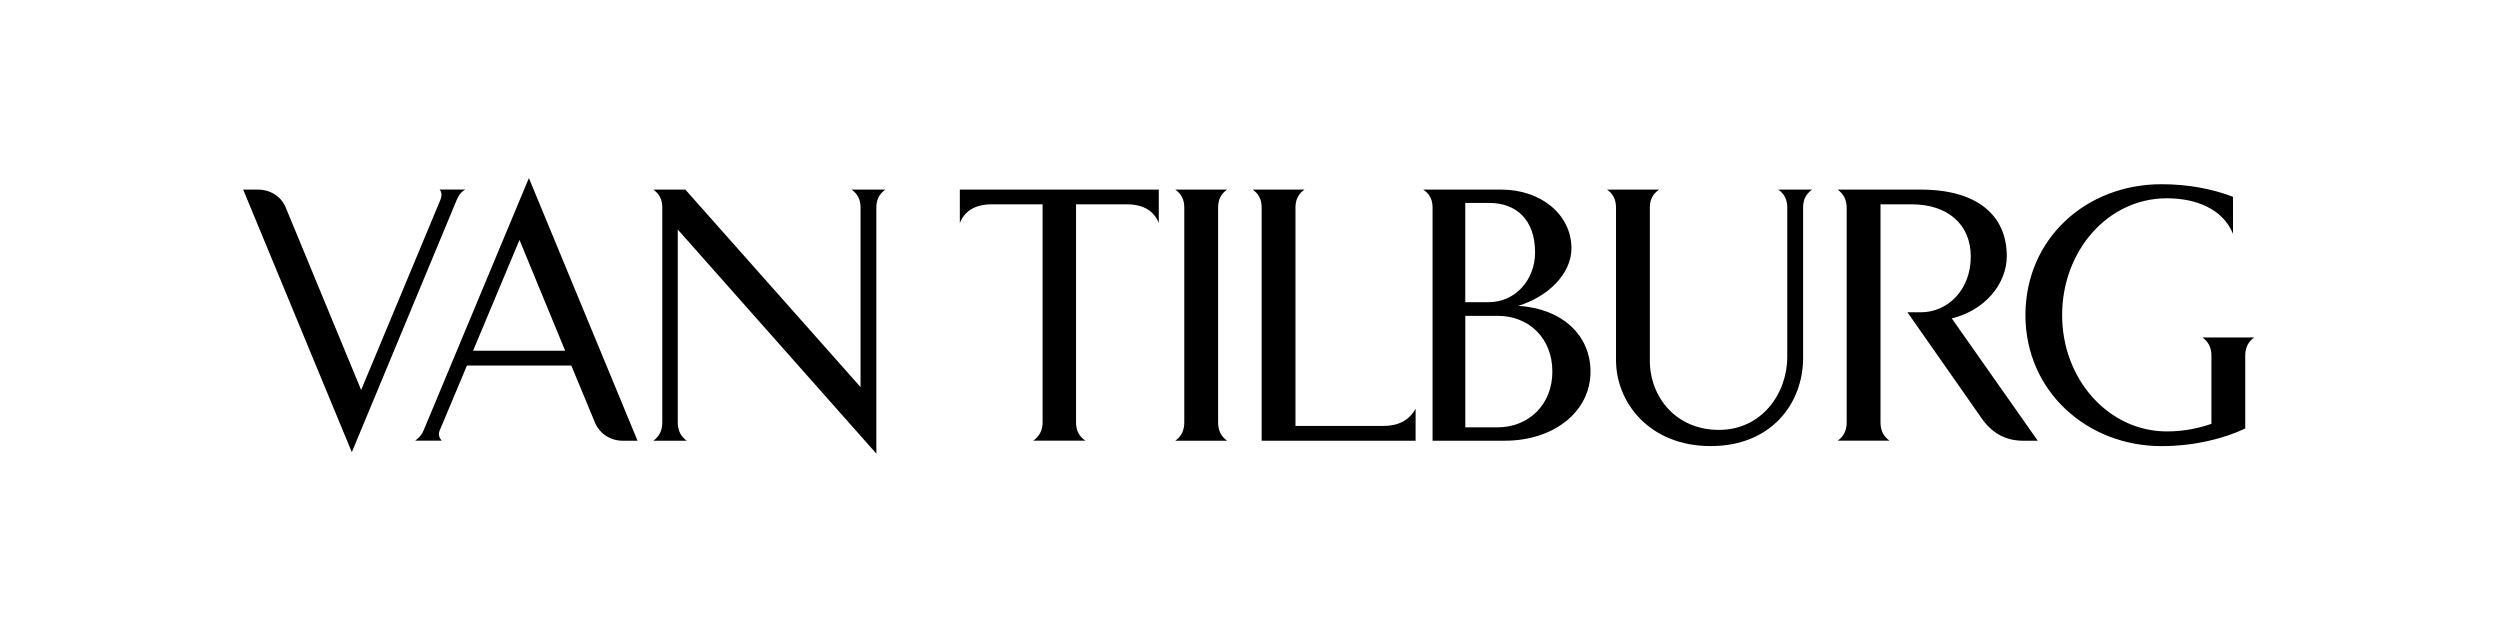 <svg xmlns="http://www.w3.org/2000/svg" xmlns:xlink="http://www.w3.org/1999/xlink" width="740px" height="187px" viewBox="0 0 740 187"><title>Artboard</title><desc>Created with Sketch.</desc><g id="Artboard" stroke="none" stroke-width="1" fill="none" fill-rule="evenodd"><g id="van-Tilburg-logo" transform="translate(71, 52)" fill="#000000" fill-rule="nonzero"><path d="M66.69,4.12 C65.31,4.97 64.77,5.82 64.13,7.31 L33.14,81.85 L0.98,4.12 L5.45,4.12 C8.86,4.12 12.16,6.04 13.54,9.34 L35.9,63.44 L59.34,7.2 C59.77,6.24 59.87,4.96 59.13,4.11 L66.69,4.11 L66.69,4.12 Z" id="Path"></path><path d="M82.77,19.02 L69.03,51.82 L96.29,51.82 L82.77,19.02 Z M113.22,78.45 C109.81,78.45 106.51,76.43 105.13,73.13 L98.1,56.19 L67.22,56.19 L59.13,75.46 C58.7,76.52 58.92,77.48 59.77,78.44 L51.89,78.44 C53.17,77.48 53.91,76.63 54.45,75.25 L85.55,0.71 L117.71,78.45 L113.22,78.45 L113.22,78.45 Z" id="Shape"></path><path d="M188.4,9.44 L188.4,82.28 L129.62,15.94 L129.62,73.02 C129.62,75.36 130.47,77.17 132.28,78.45 L122.38,78.45 C124.19,77.17 125.04,75.36 125.04,73.02 L125.04,9.44 C125.04,7.1 124.19,5.39 122.38,4.12 L131.86,4.12 L183.72,62.58 L183.72,9.44 C183.72,7.1 182.87,5.39 181.06,4.12 L191.07,4.12 C189.26,5.39 188.4,7.1 188.4,9.44" id="Path"></path><path d="M262.52,8.48 L247.51,8.48 L247.51,73.01 C247.51,75.35 248.36,77.16 250.28,78.44 L234.84,78.44 C236.65,77.16 237.61,75.35 237.61,73.01 L237.61,8.48 L222.59,8.48 C217.59,8.48 214.5,10.5 213.11,14.02 L213.11,4.12 L272,4.12 L272,14.02 C270.61,10.5 267.53,8.48 262.52,8.48" id="Path"></path><path d="M276.89,78.45 C278.7,77.17 279.55,75.36 279.55,73.02 L279.55,9.44 C279.55,7.1 278.7,5.39 276.89,4.12 L292.22,4.12 C290.41,5.4 289.56,7.1 289.56,9.44 L289.56,73.02 C289.56,75.36 290.41,77.17 292.22,78.45 L276.89,78.45 L276.89,78.45 Z" id="Path"></path><path d="M302.45,78.45 L302.45,9.44 C302.45,7.1 301.6,5.39 299.79,4.12 L315.12,4.12 C313.31,5.4 312.46,7.1 312.46,9.44 L312.46,74.08 L338.44,74.08 C342.81,74.08 346.11,72.48 348.02,68.97 L348.02,78.45 L302.45,78.45 Z" id="Path"></path><path d="M372.31,41.49 L362.73,41.49 L362.73,74.5 L372.21,74.5 C381.47,74.5 388.5,67.79 388.5,57.99 C388.5,48.1 381.57,41.49 372.31,41.49 M369.75,8.06 L362.72,8.06 L362.72,37.45 L369.64,37.45 C377.52,37.45 383.38,30.85 383.38,22.75 C383.39,13.06 377.85,8.06 369.75,8.06 M374.44,78.45 L353.04,78.45 L353.04,9.44 C353.04,7.1 352.19,5.39 350.27,4.12 L373.38,4.12 C385.31,4.12 394.15,11.68 394.15,21.48 C394.15,29.25 386.91,35.96 378.39,38.52 C391.49,39.37 399.79,47.25 399.79,58.01 C399.79,69.93 388.82,78.45 374.44,78.45" id="Shape"></path><path d="M462.72,9.44 L462.72,53.95 C462.72,67.26 453.46,80.04 435.35,80.04 C417.35,80.04 407.34,67.26 407.34,54.59 L407.34,9.44 C407.34,7.1 406.49,5.39 404.68,4.12 L420.12,4.12 C418.2,5.4 417.35,7.1 417.35,9.44 L417.35,54.7 C417.35,65.56 425.12,75.25 437.8,75.25 C450.47,75.25 458.03,64.49 458.03,53.63 L458.03,9.44 C458.03,7.1 457.18,5.39 455.37,4.12 L465.38,4.12 C463.57,5.39 462.72,7.1 462.72,9.44" id="Path"></path><path d="M527.78,78.45 C522.46,78.45 518.41,76 515.43,71.63 L493.6,40.43 L497.65,40.43 C505.32,40.43 512.35,34.04 512.35,23.92 C512.35,14.44 505.53,8.48 494.89,8.48 L485.63,8.48 L485.63,73.01 C485.63,75.35 486.48,77.16 488.29,78.44 L472.96,78.44 C474.77,77.16 475.62,75.35 475.62,73.01 L475.62,9.55 C475.62,7.21 474.77,5.5 472.96,4.12 L497.56,4.12 C514.17,4.12 523.01,11.68 523.01,23.82 C523.01,32.02 516.51,39.9 506.72,42.24 L532.17,78.45 L527.78,78.45 L527.78,78.45 Z" id="Path"></path><path d="M593.59,53.21 L593.59,74.83 C587.31,77.81 578.58,80.05 568.78,80.05 C546.74,80.05 528.53,63.76 528.53,41.29 C528.53,18.61 546.53,2.53 568.78,2.53 C576.45,2.53 583.58,3.81 589.97,6.26 L589.97,17.23 C587.09,9.99 579.21,6.69 570.38,6.69 C552.92,6.69 539.39,22.24 539.39,41.3 C539.39,60.26 553.13,75.7 570.38,75.7 C575.81,75.7 580.07,74.64 583.58,73.46 L583.58,53.21 C583.58,50.97 582.73,49.16 580.92,47.89 L596.25,47.89 C594.45,49.16 593.59,50.97 593.59,53.21" id="Path"></path></g></g></svg>